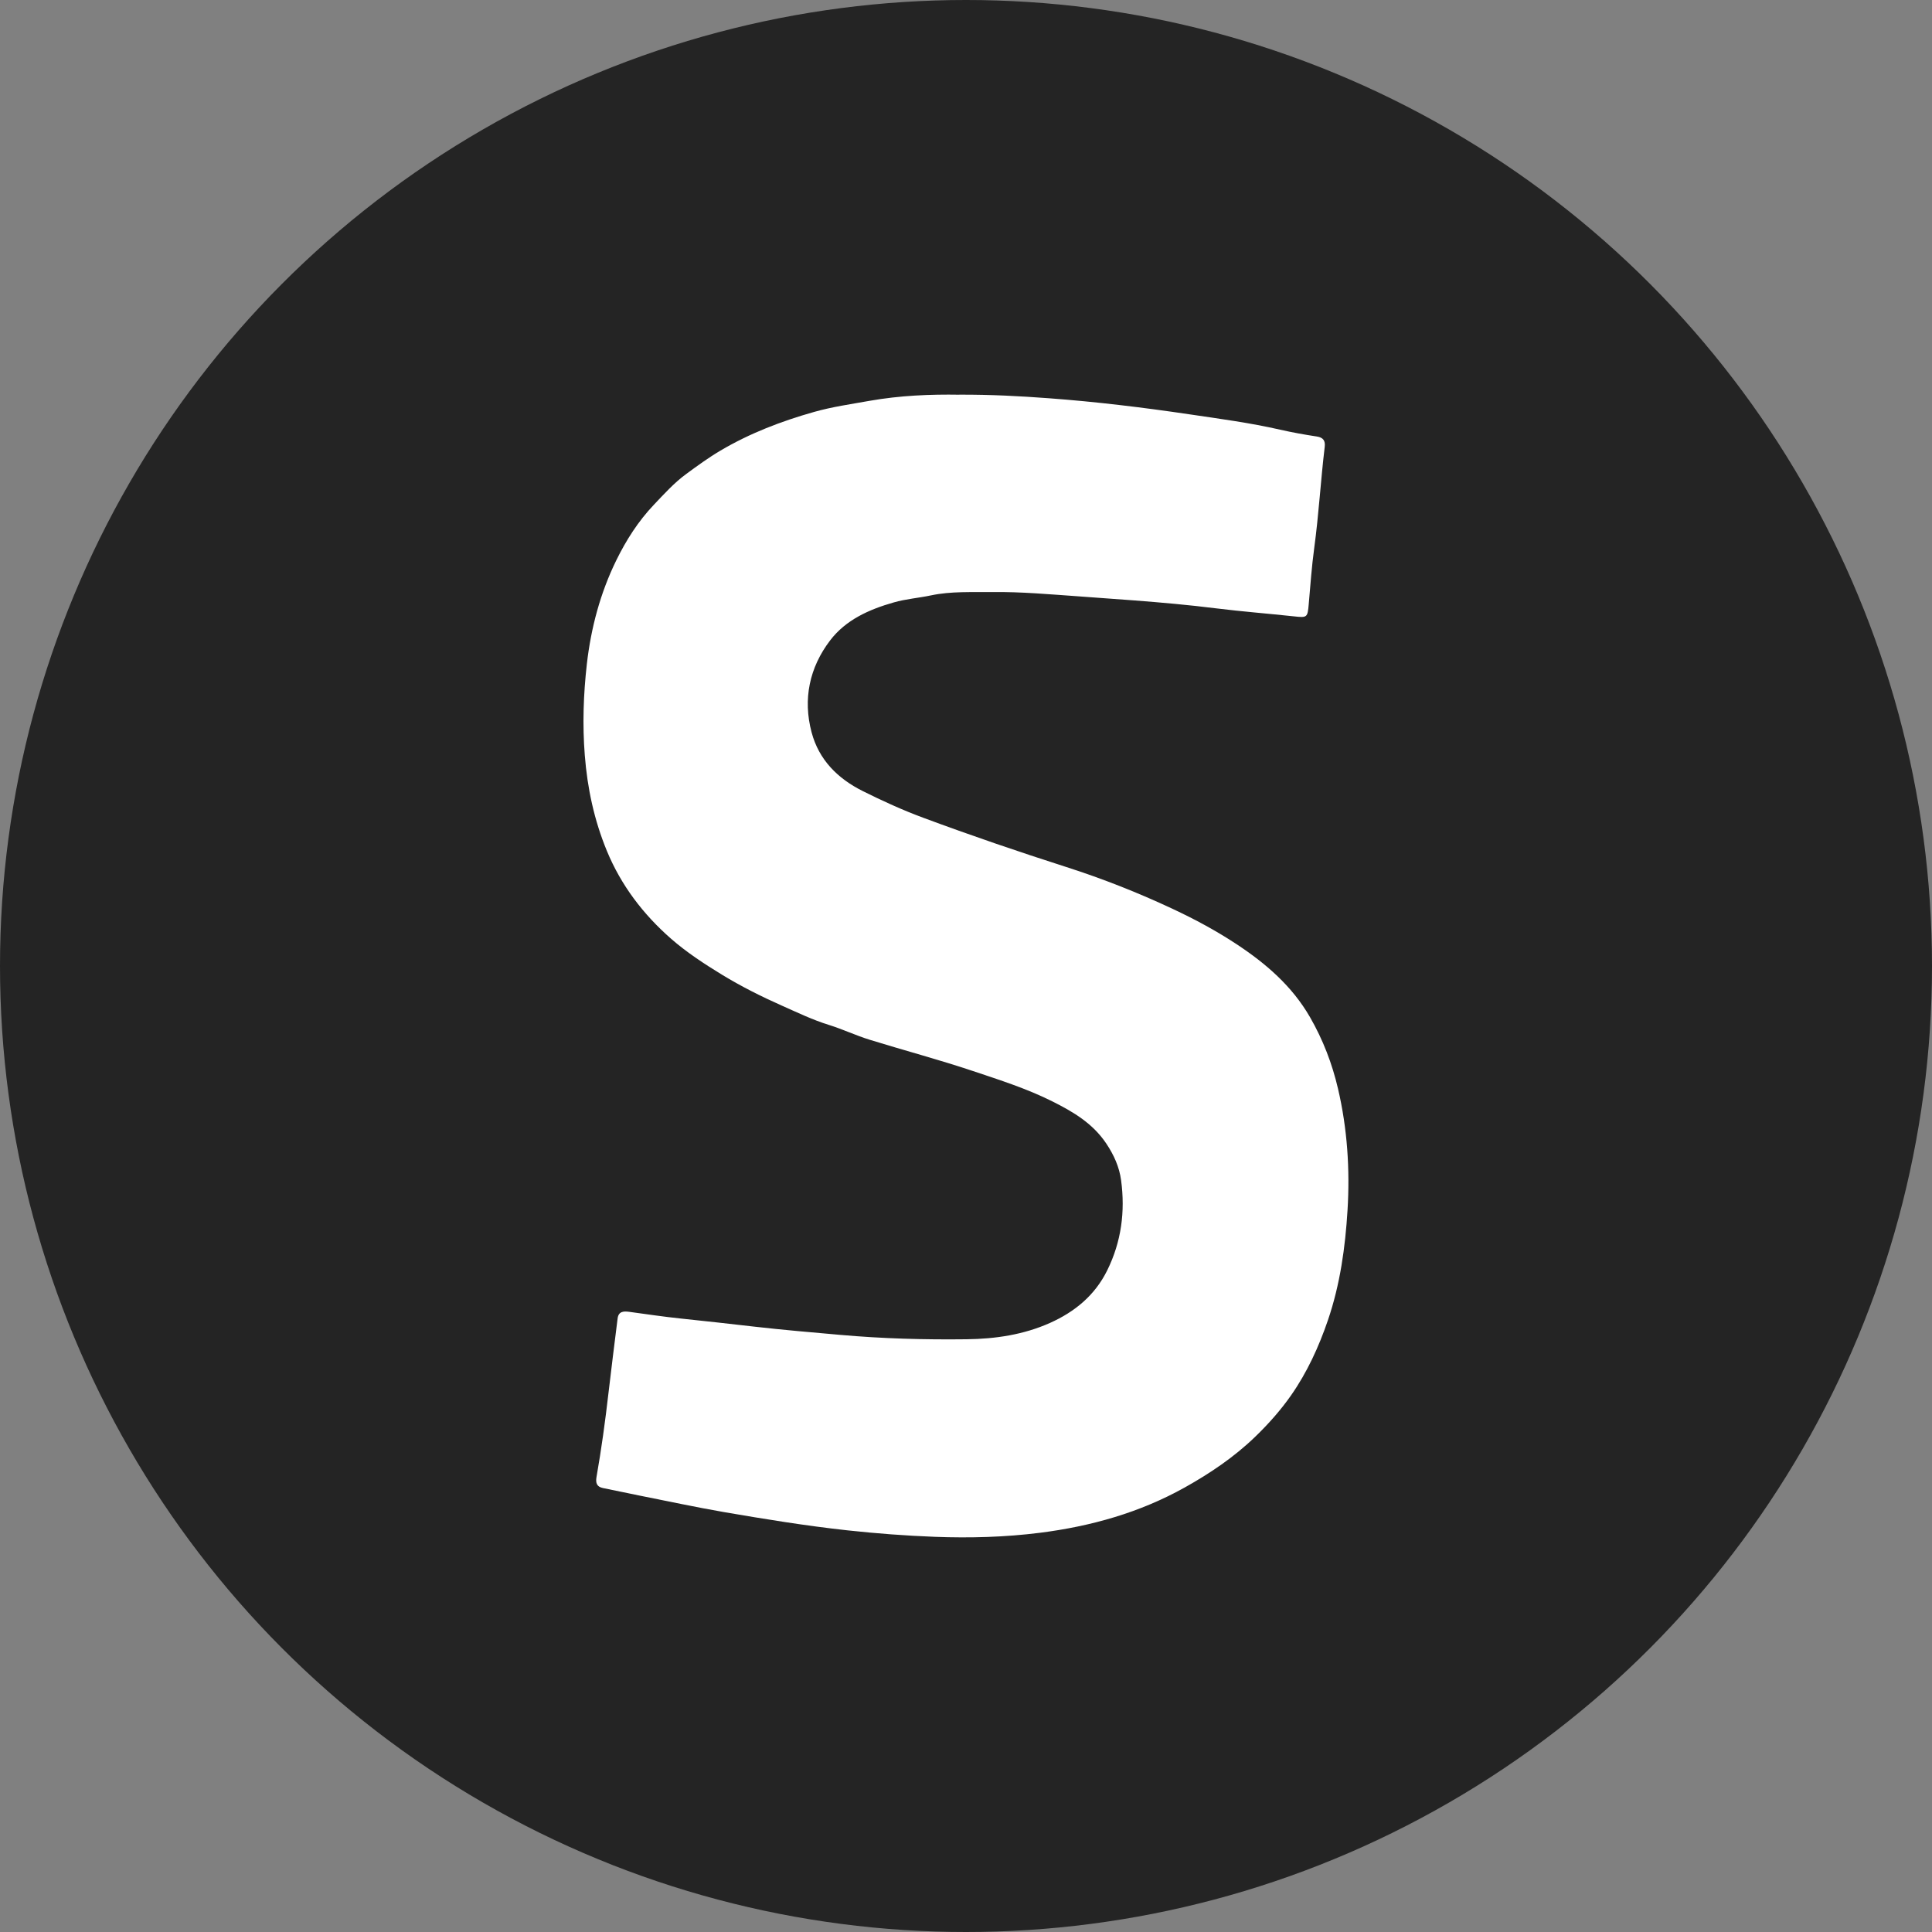 <?xml version="1.0" encoding="UTF-8"?> <svg xmlns="http://www.w3.org/2000/svg" id="_Слой_1" data-name="Слой 1" viewBox="0 0 366.62 366.62"><rect x="0" y="0" width="366.62" height="366.62" fill="#808080" stroke="none"/><defs><style> .cls-1 { fill: #fff; } .cls-2 { fill: #242424; } </style></defs><circle class="cls-2" cx="183.31" cy="183.31" r="183.31"></circle><path class="cls-1" d="m182.05,74.89c5.96-.02,11.45.27,16.94.68,8.95.66,17.85,1.74,26.71,3.05,5.76.85,11.54,1.62,17.23,2.92,2.29.52,4.62.94,6.94,1.29,1.24.19,1.65.8,1.51,1.98-.77,6.38-1.12,12.81-1.99,19.18-.48,3.53-.73,7.09-1.04,10.63-.22,2.58-.29,2.62-2.82,2.34-4.92-.53-9.86-.91-14.77-1.52-5.19-.65-10.4-1.11-15.61-1.51-3.46-.26-6.92-.52-10.38-.76-5.49-.38-10.98-.89-16.49-.82-3.87.05-7.77-.18-11.61.63-2.35.5-4.76.67-7.08,1.34-4.67,1.33-9.09,3.3-12.06,7.2-3.92,5.14-5.2,11.13-3.52,17.45,1.39,5.22,4.94,8.76,9.7,11.14,3.76,1.88,7.58,3.62,11.52,5.08,8.96,3.33,18.01,6.42,27.12,9.34,6.9,2.21,13.66,4.88,20.24,7.97,4.19,1.96,8.25,4.15,12.08,6.68,5.53,3.65,10.51,7.92,13.92,13.84,2.47,4.3,4.2,8.8,5.32,13.6,1.77,7.59,2.27,15.31,1.8,23.03-.43,7.05-1.4,14.06-3.71,20.84-1.73,5.08-3.96,9.93-6.99,14.27-1.96,2.81-4.31,5.46-6.84,7.9-4,3.86-8.55,6.92-13.34,9.6-8.54,4.77-17.78,7.37-27.46,8.6-6.64.84-13.3,1.02-19.96.77-5.54-.21-11.08-.63-16.6-1.23-7.87-.86-15.67-2.13-23.46-3.47-5.37-.93-10.7-2.08-16.05-3.14-2.3-.46-4.6-.94-6.9-1.42-1.15-.24-1.4-.96-1.21-2.07.93-5.28,1.66-10.6,2.27-15.92.55-4.73,1.15-9.46,1.74-14.19.17-1.34,1.1-1.4,2.17-1.26,3.25.44,6.5.93,9.76,1.27,4.69.49,9.38,1.01,14.05,1.55,5.42.62,10.85,1.08,16.28,1.56,7.98.71,15.98.93,23.99.83,5.46-.07,10.79-.86,15.8-3.1,4.69-2.1,8.51-5.22,10.85-9.96,2.69-5.44,3.44-11.17,2.64-17.11-.34-2.52-1.36-4.8-2.82-6.98-2.57-3.83-6.26-6-10.21-7.98-4.85-2.43-10.01-4.07-15.12-5.78-6.47-2.17-13.09-3.92-19.61-5.94-2.6-.81-5.09-1.99-7.69-2.8-3.11-.96-6.03-2.38-8.97-3.68-3.85-1.71-7.64-3.61-11.27-5.82-3.41-2.08-6.74-4.26-9.73-6.87-5.27-4.62-9.46-10.11-12.16-16.65-2.4-5.82-3.7-11.86-4.19-18.14-.46-5.8-.26-11.57.39-17.32.78-6.84,2.55-13.48,5.58-19.67,1.87-3.82,4.17-7.44,7.17-10.59,1.94-2.04,3.84-4.15,6.1-5.8,2.11-1.55,4.23-3.1,6.5-4.44,5.58-3.3,11.58-5.59,17.77-7.34,3.42-.97,6.97-1.47,10.48-2.1,5.8-1.03,11.66-1.26,17.1-1.17Z"></path></svg> 